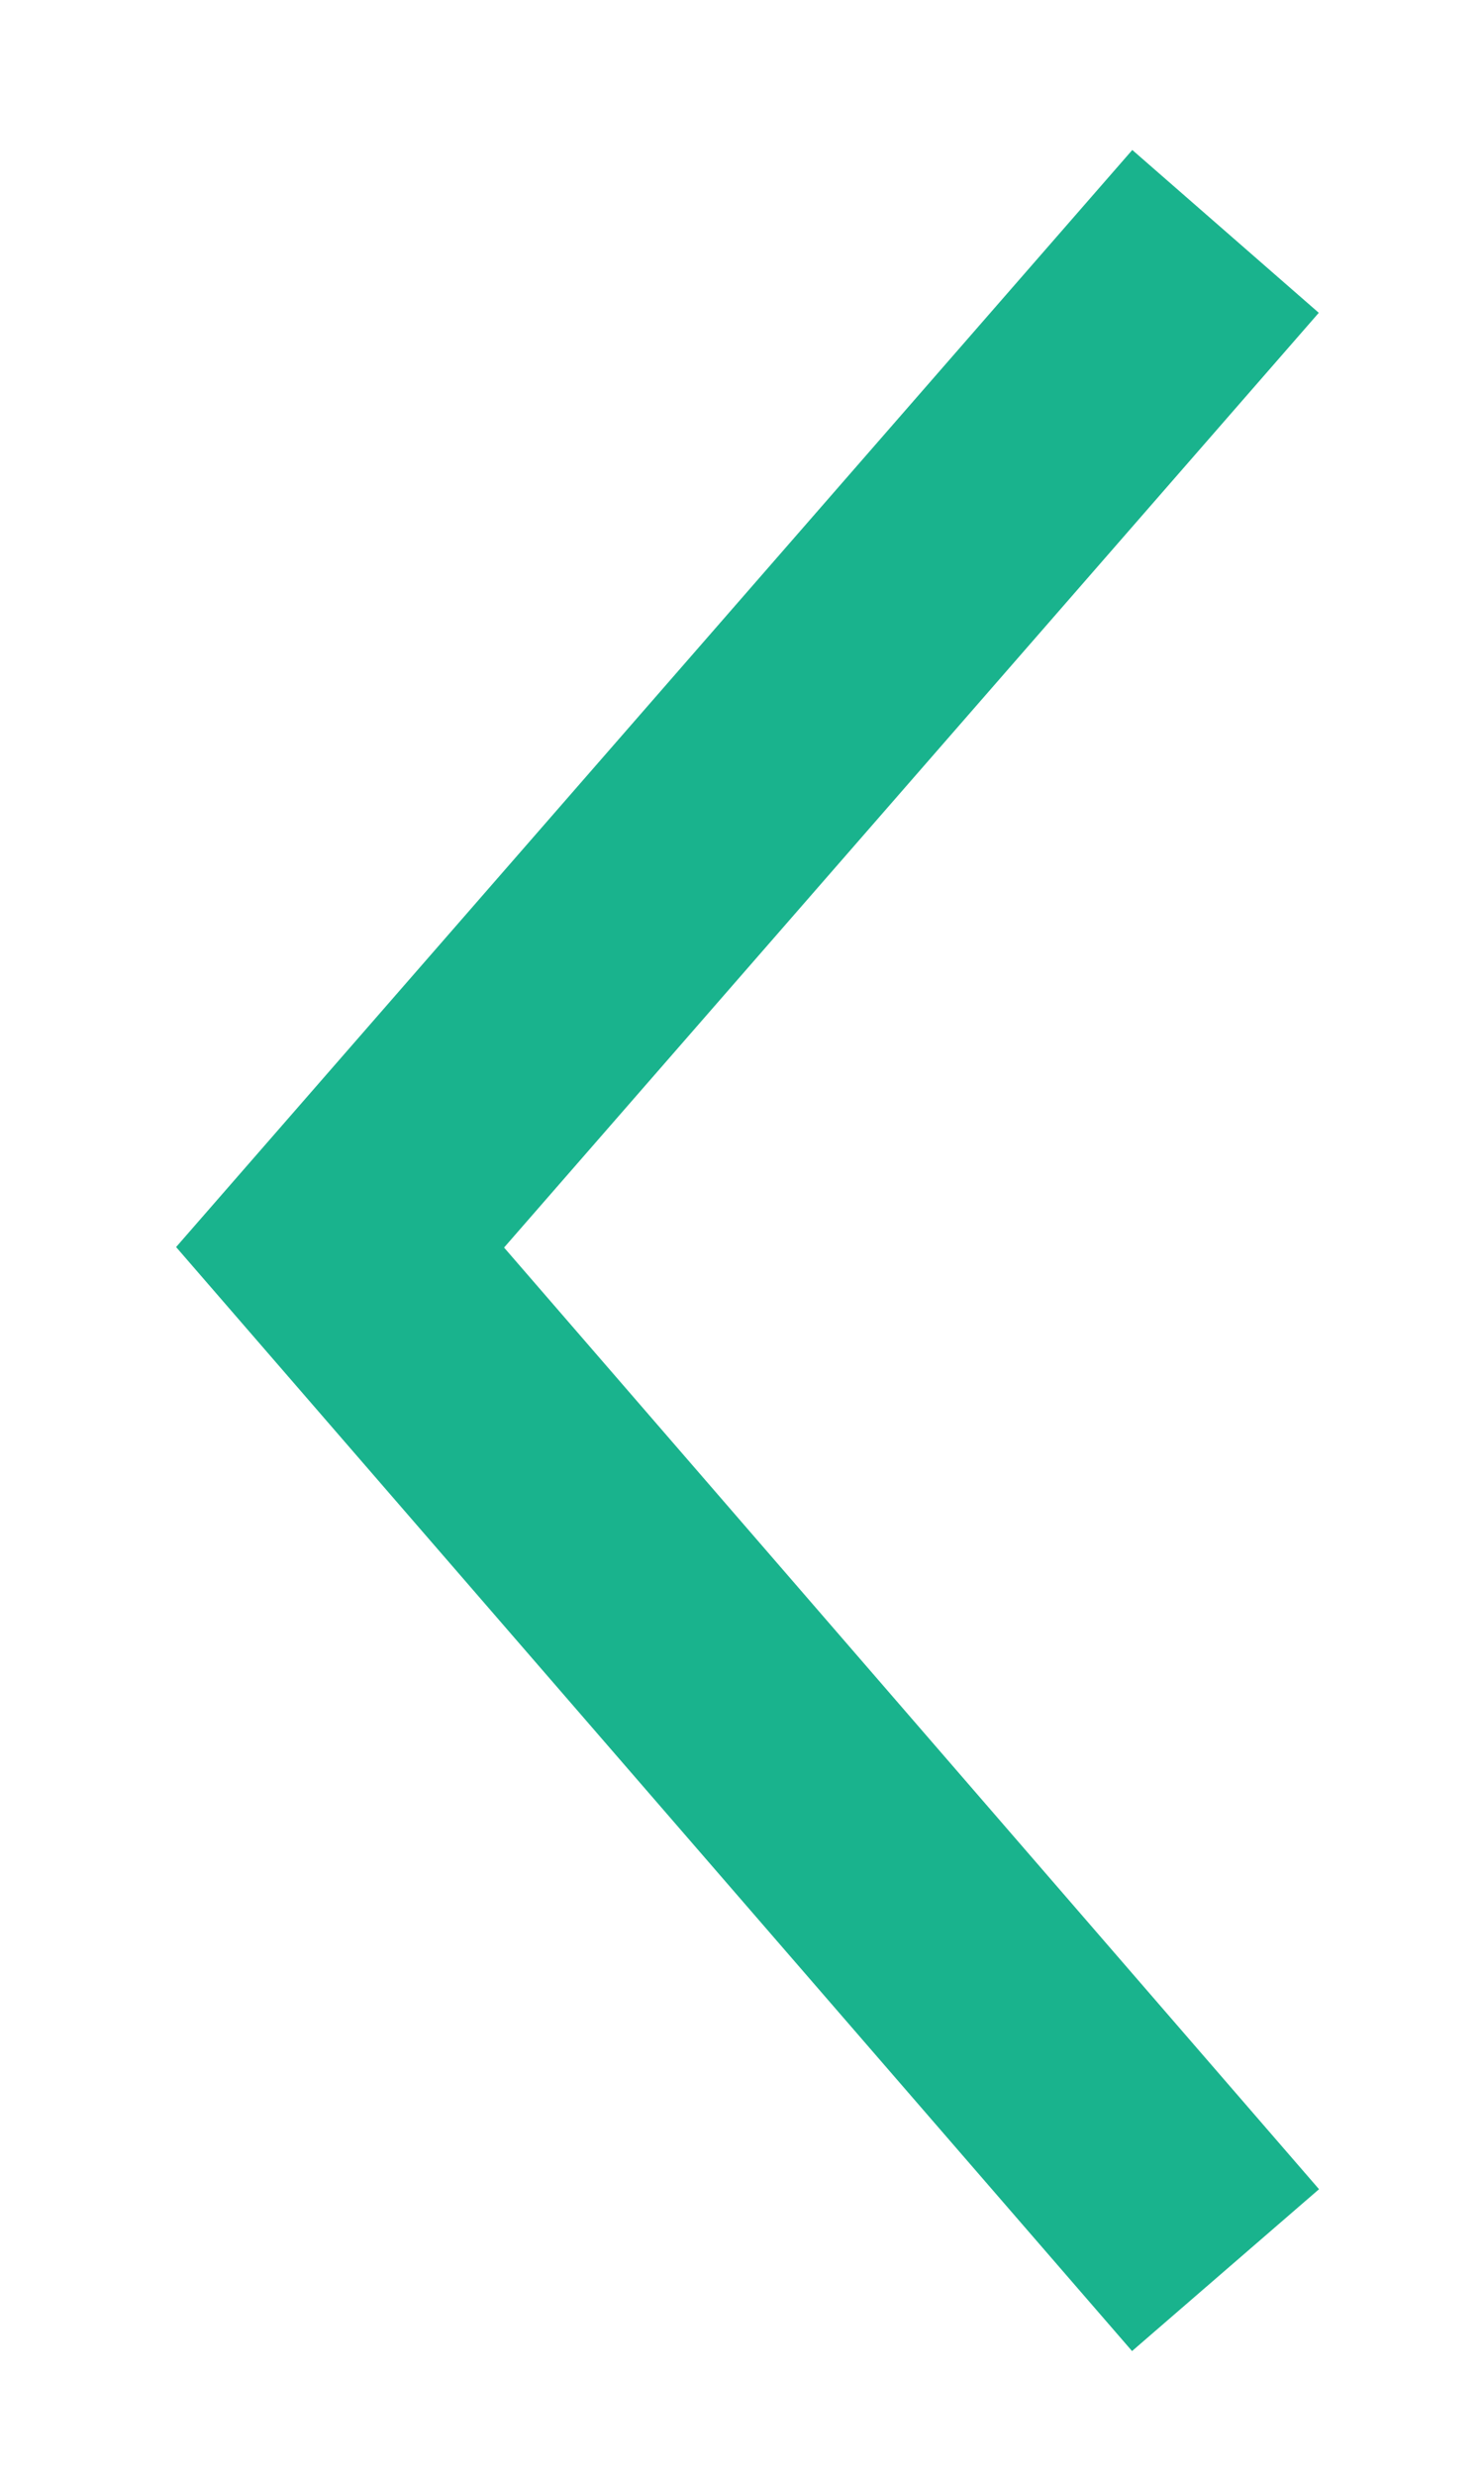 <svg width="6" height="10" viewBox="0 0 6 10" fill="none" xmlns="http://www.w3.org/2000/svg">
<path d="M5.333 8.846L4.577 9.5L0.712 5.039L4.578 0.606L5.332 1.264L2.038 5.041L5.333 8.846Z" fill="#19B38D"/>
</svg>
